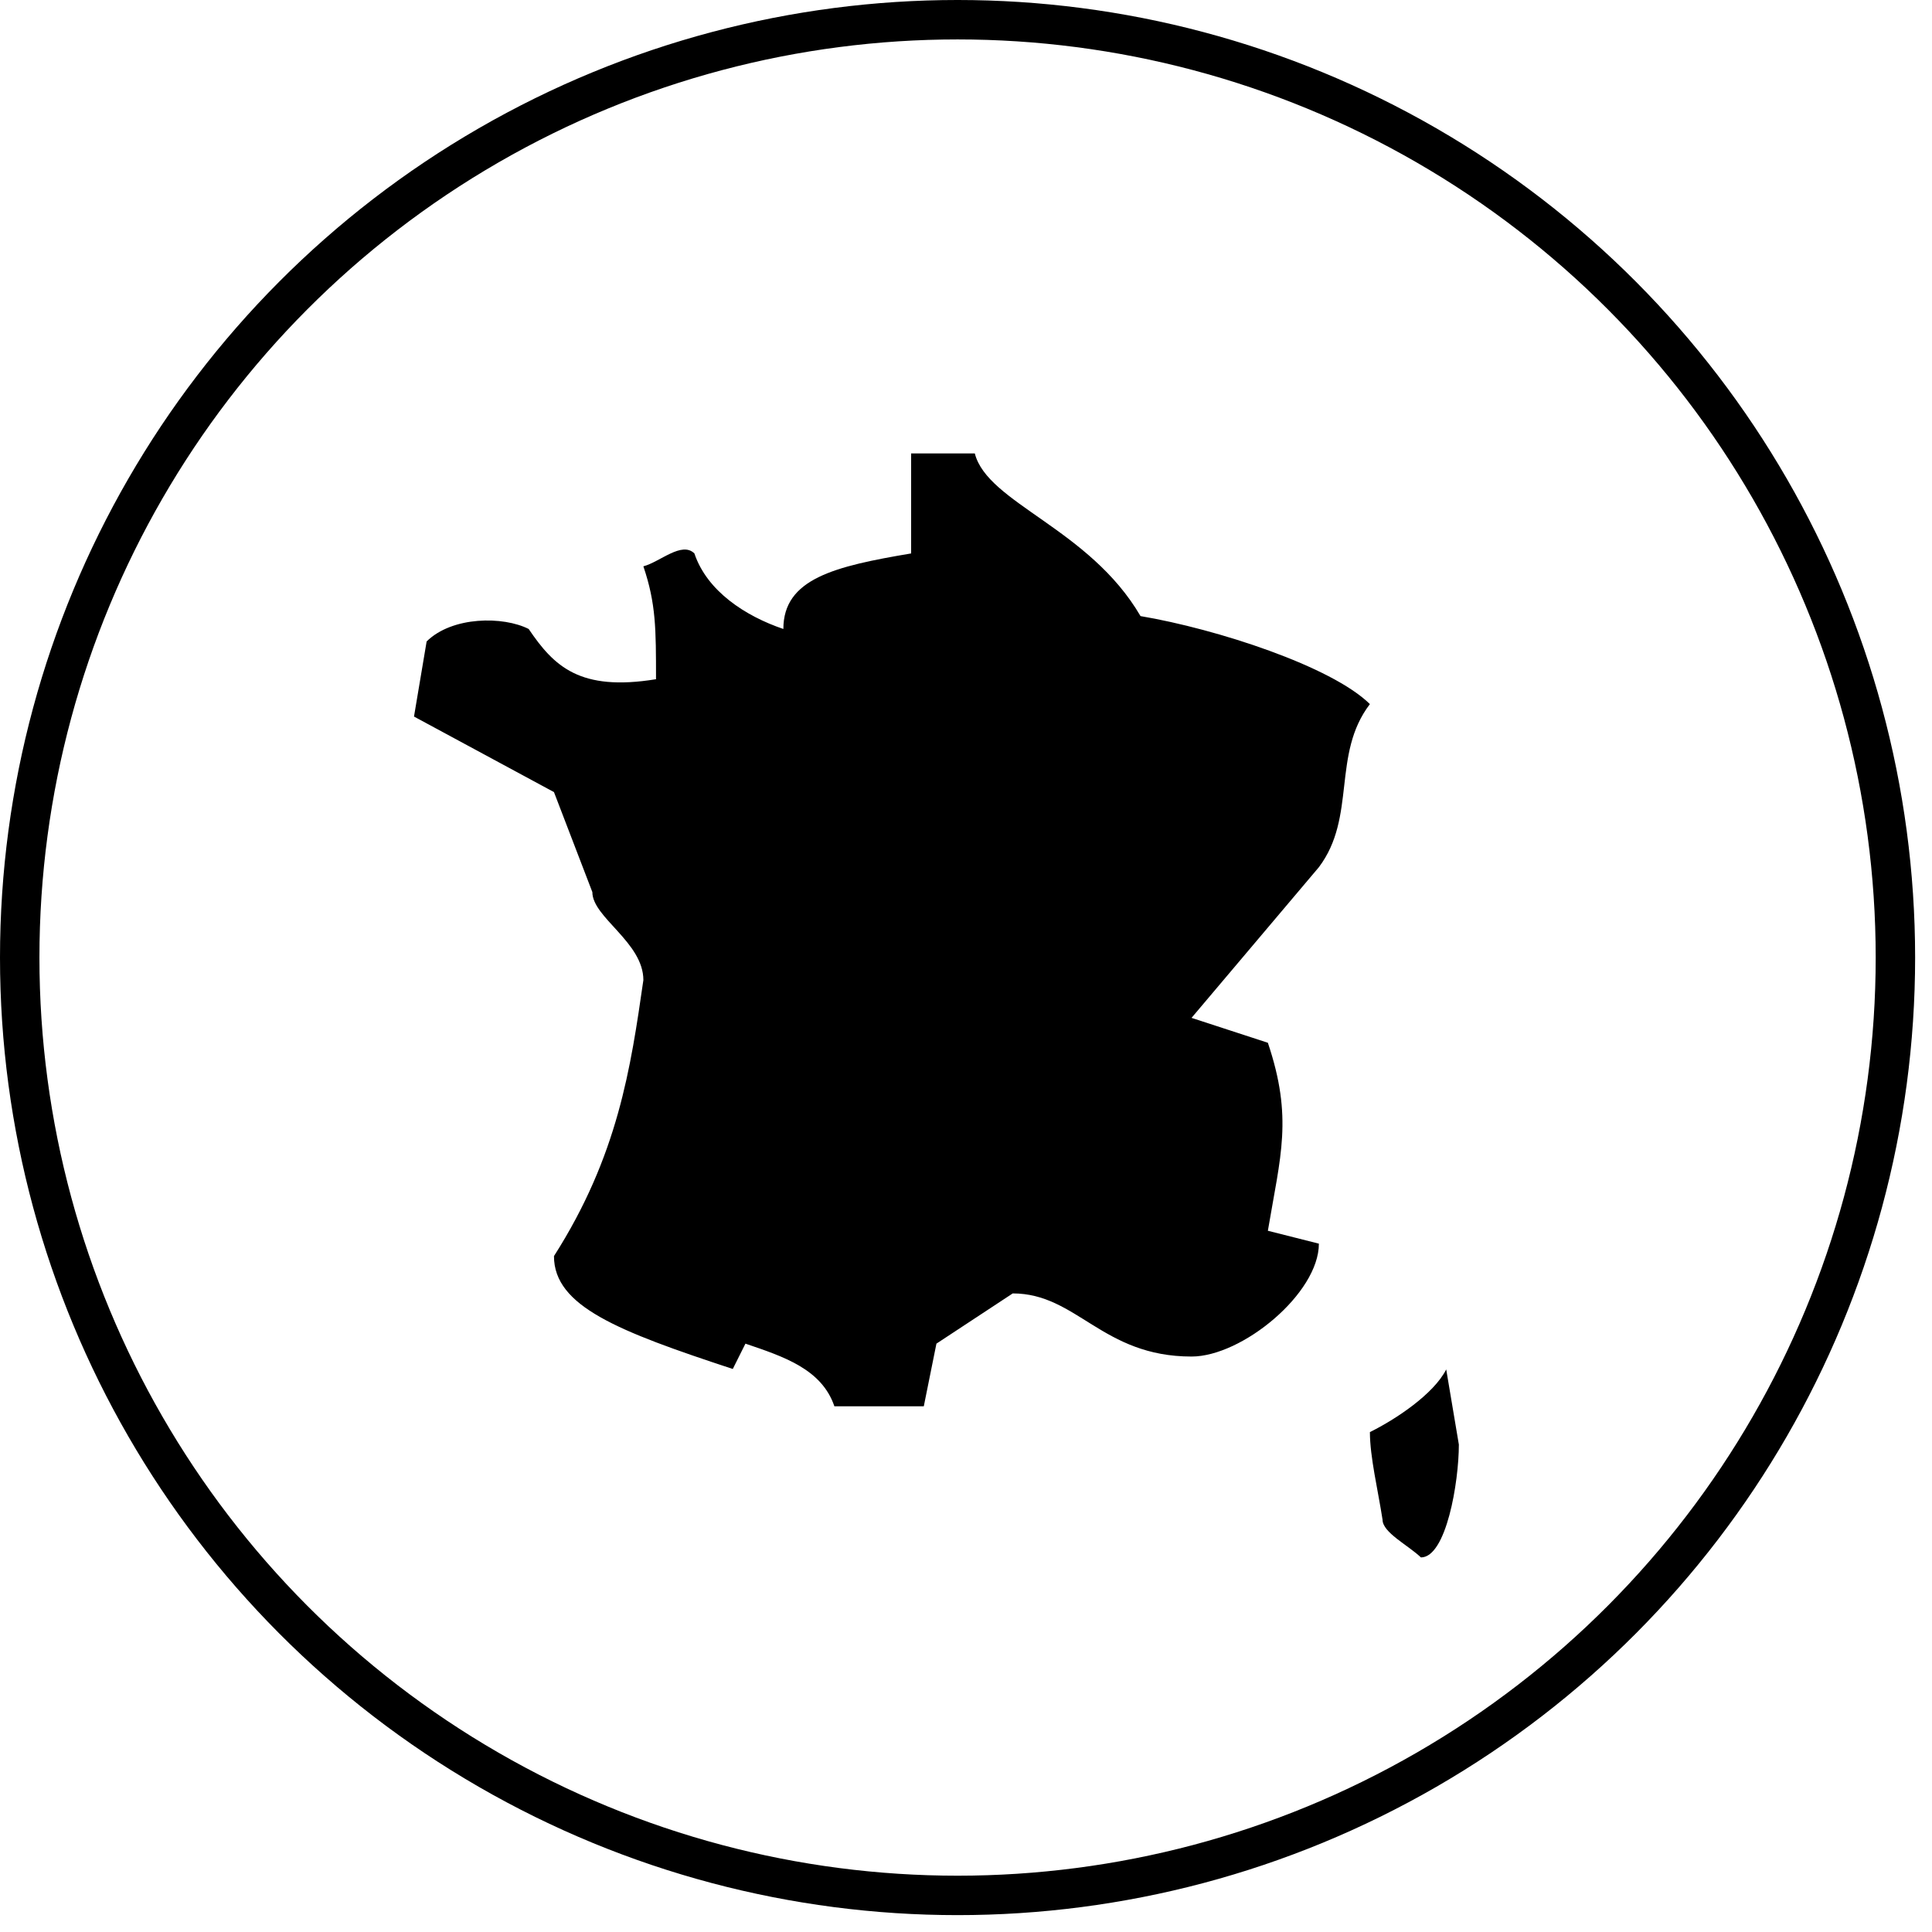<svg width="98" height="98" viewBox="0 0 98 98" fill="none" xmlns="http://www.w3.org/2000/svg">
<path d="M46.217 23.001V28.073C42.324 28.727 39.736 29.358 39.736 31.905C37.812 31.252 35.865 29.989 35.223 28.073C34.582 27.442 33.483 28.502 32.635 28.727C33.276 30.621 33.276 31.905 33.276 34.453C29.406 35.084 28.1 33.799 26.817 31.905C25.535 31.252 22.947 31.252 21.641 32.536L21 36.347L28.1 40.179L30.047 45.251C30.047 46.536 32.635 47.799 32.635 49.715C31.994 54.156 31.352 58.62 28.1 63.715C28.1 66.262 31.352 67.525 37.17 69.441L37.812 68.156C39.736 68.81 41.682 69.441 42.324 71.334H46.859L47.5 68.156L51.371 65.608C54.623 65.608 55.906 68.81 60.441 68.81C63.006 68.81 66.9 65.608 66.9 63.084L64.312 62.43C64.953 58.62 65.594 56.704 64.312 52.894L60.44 51.631L66.899 43.989C68.823 41.441 67.541 38.263 69.487 35.715C67.541 33.799 61.723 31.905 57.852 31.251C55.264 26.81 50.088 25.525 49.447 23H46.218L46.217 23.001ZM73.359 69.464C72.718 70.726 70.771 72.011 69.488 72.642C69.488 73.905 69.9 75.596 70.129 77.084C70.129 77.737 71.412 78.368 72.076 79C73.359 79 74 75.19 74 73.274L73.359 69.464Z" fill="black"/>
<circle cx="48.572" cy="48.572" r="47.572" stroke="black" stroke-width="2"/>
</svg>
